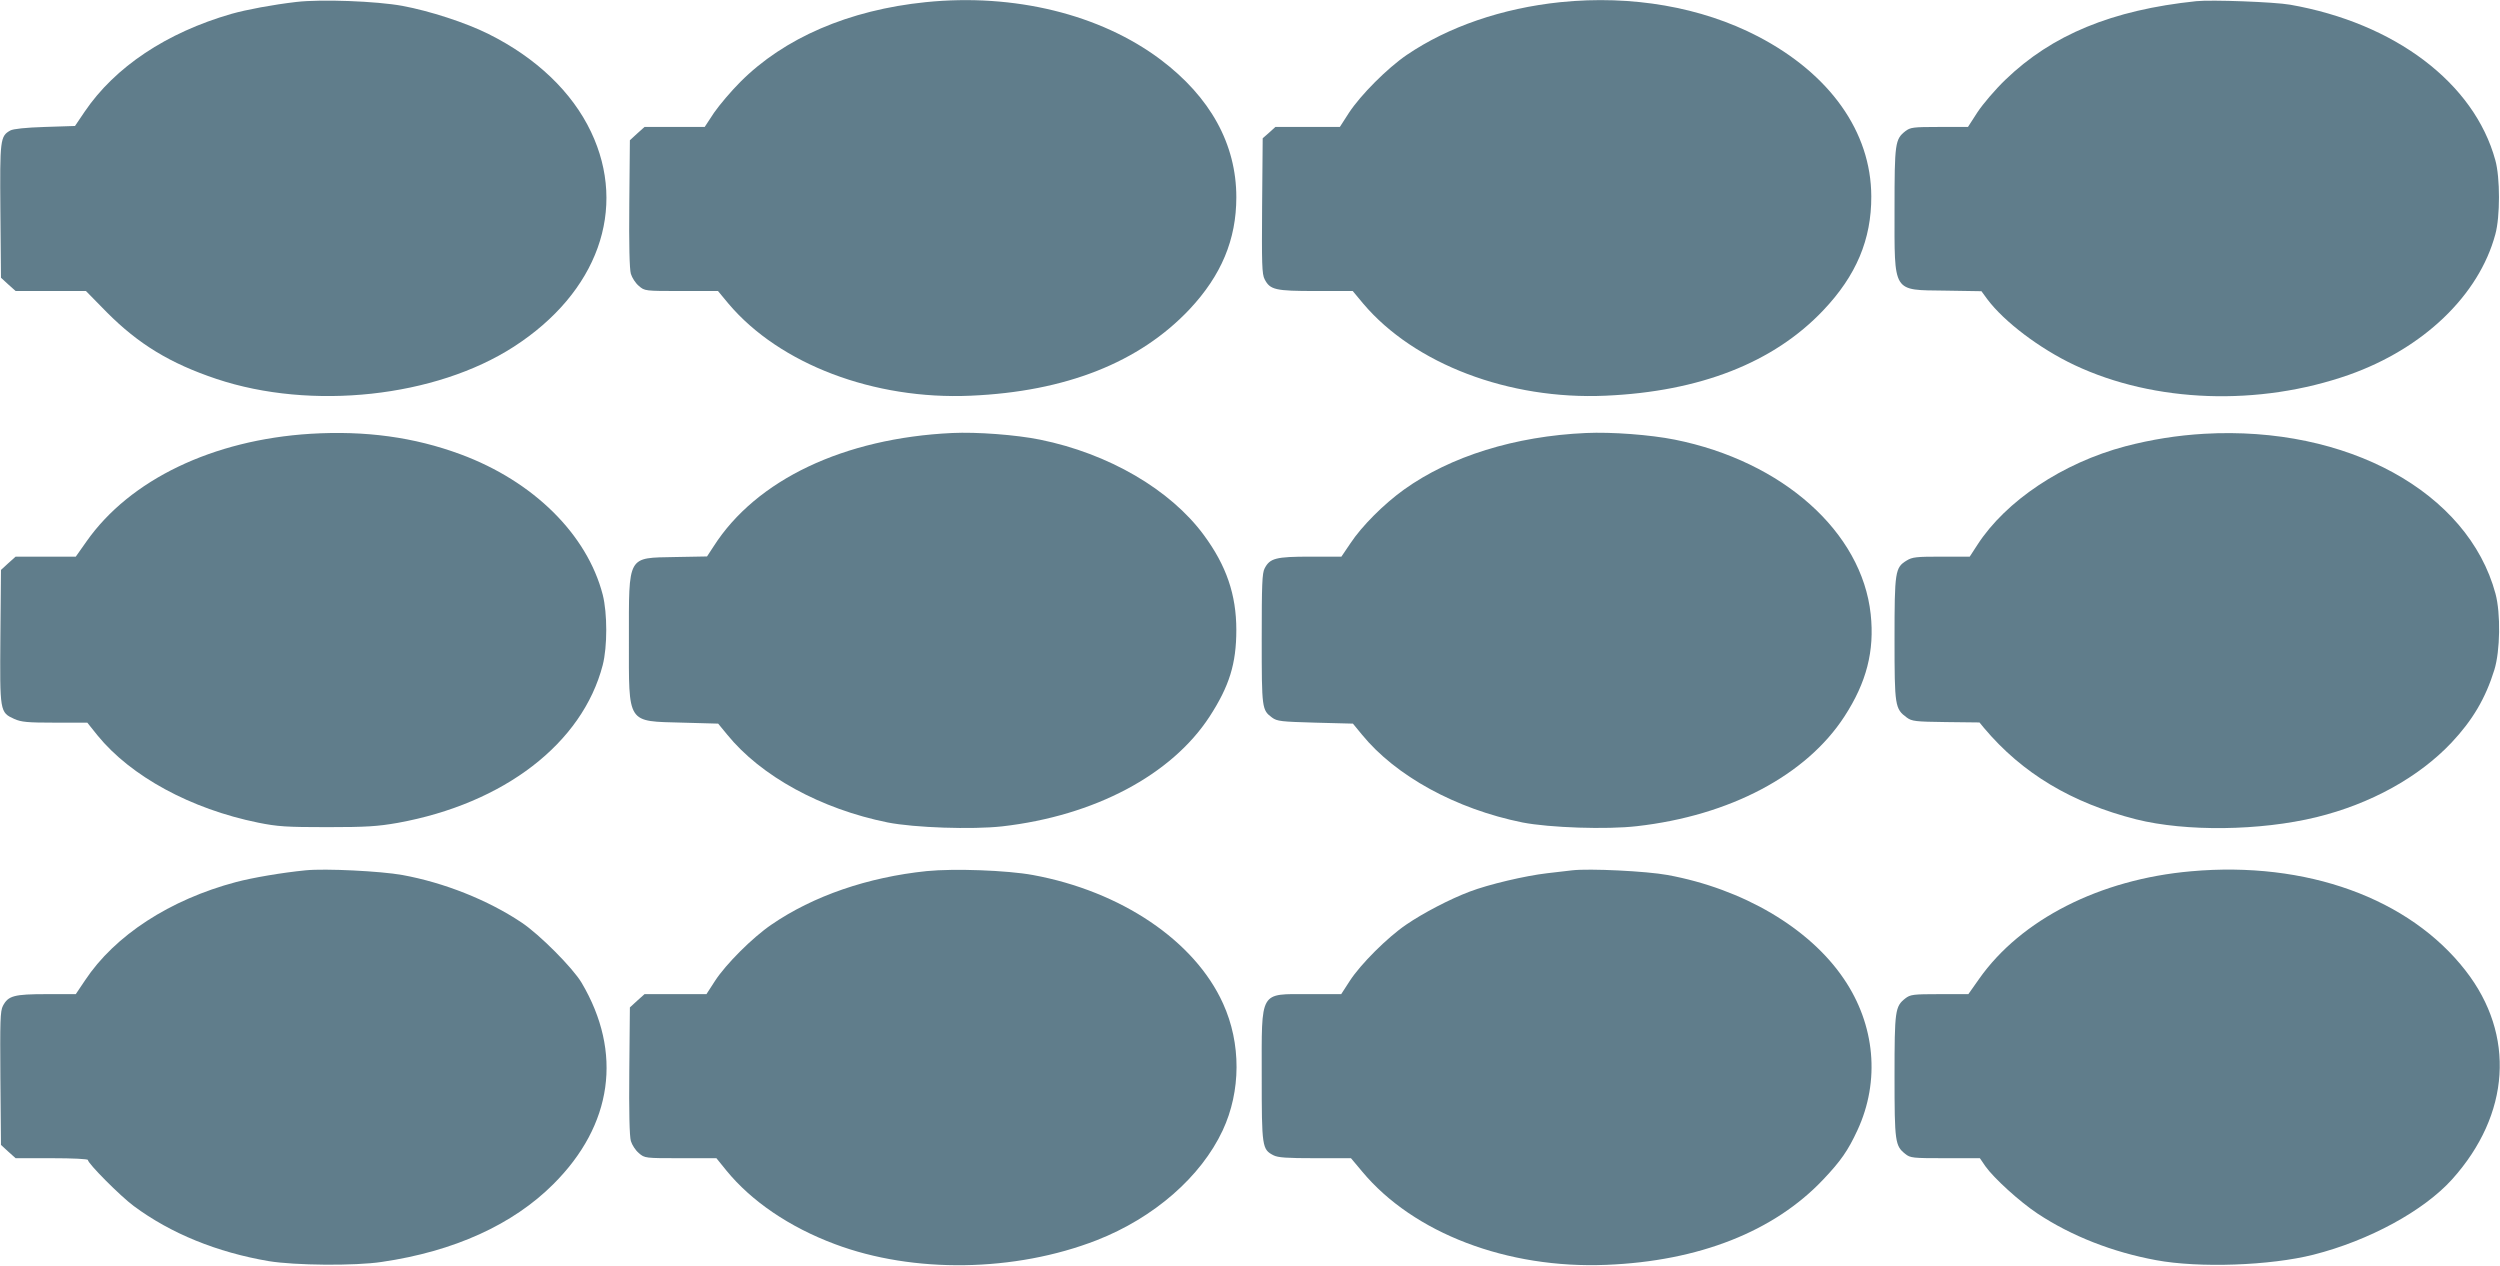 <?xml version="1.0" standalone="no"?>
<!DOCTYPE svg PUBLIC "-//W3C//DTD SVG 20010904//EN"
 "http://www.w3.org/TR/2001/REC-SVG-20010904/DTD/svg10.dtd">
<svg version="1.0" xmlns="http://www.w3.org/2000/svg"
 width="1280pt" height="648pt" viewBox="0 0 1280 648"
 preserveAspectRatio="xMidYMid meet">
<g transform="translate(0,648) scale(0.1,-0.1)"
fill="#607d8b" stroke="none">
<path d="M1517 6470 c-120 -14 -254 -39 -332 -61 -333 -96 -596 -272 -751
-500 l-50 -74 -155 -5 c-98 -3 -162 -10 -176 -18 -52 -29 -54 -45 -51 -413 l3
-341 37 -34 38 -34 180 0 180 0 107 -109 c162 -163 325 -262 561 -341 487
-163 1122 -94 1523 165 429 277 583 705 395 1100 -97 204 -280 379 -525 501
-116 58 -301 118 -441 144 -131 24 -414 35 -543 20z"/>
<path d="M4740 6469 c-393 -40 -725 -183 -950 -409 -47 -47 -107 -118 -134
-157 l-48 -73 -154 0 -154 0 -38 -34 -37 -34 -3 -324 c-2 -211 1 -336 8 -360
6 -20 24 -48 41 -62 30 -26 31 -26 218 -26 l187 0 54 -65 c262 -310 745 -493
1240 -471 486 21 864 170 1121 443 162 173 239 356 239 573 0 272 -133 513
-388 705 -309 232 -750 340 -1202 294z"/>
<path d="M7990 6469 c-299 -31 -575 -126 -787 -270 -101 -69 -236 -205 -296
-296 l-47 -73 -165 0 -165 0 -32 -29 -33 -29 -3 -346 c-2 -297 -1 -350 13
-376 28 -54 54 -60 262 -60 l189 0 54 -65 c262 -309 746 -493 1240 -471 483
21 861 169 1115 437 169 178 247 363 246 584 -1 330 -212 627 -581 819 -289
150 -645 212 -1010 175z"/>
<path d="M11245 6474 c-431 -45 -739 -172 -978 -403 -51 -49 -114 -123 -142
-165 l-49 -76 -147 0 c-135 0 -148 -2 -174 -22 -52 -41 -55 -61 -55 -398 0
-435 -13 -414 259 -418 l186 -3 30 -41 c86 -115 268 -253 446 -337 411 -194
945 -212 1406 -50 381 135 665 407 749 719 25 90 25 291 0 380 -108 395 -514
702 -1051 796 -79 14 -403 26 -480 18z"/>
<path d="M1590 4259 c-500 -31 -925 -235 -1147 -551 l-55 -78 -154 0 -154 0
-38 -34 -37 -34 -3 -341 c-3 -387 -3 -388 71 -422 36 -16 67 -19 208 -19 l166
0 52 -65 c171 -210 478 -377 823 -447 99 -20 143 -23 353 -23 203 0 259 4 362
22 544 99 945 407 1049 808 24 94 24 265 0 360 -80 309 -355 581 -728 719
-238 88 -487 122 -768 105z"/>
<path d="M4875 4263 c-553 -26 -1003 -239 -1221 -580 l-34 -52 -164 -3 c-246
-5 -236 13 -236 -424 0 -436 -13 -416 276 -424 l181 -5 46 -56 c173 -213 480
-381 822 -450 137 -27 432 -37 586 -20 473 54 867 263 1062 562 101 156 137
270 137 444 0 180 -51 329 -166 485 -172 234 -489 418 -839 489 -123 25 -325
40 -450 34z"/>
<path d="M8120 4263 c-362 -16 -694 -119 -932 -290 -103 -74 -216 -187 -274
-275 l-46 -68 -159 0 c-177 0 -207 -8 -234 -60 -13 -24 -15 -84 -15 -362 0
-358 1 -363 53 -402 26 -19 46 -21 221 -26 l193 -5 46 -56 c173 -212 481 -381
822 -450 138 -27 432 -37 586 -19 476 54 867 261 1062 561 114 175 155 336
135 524 -45 421 -450 783 -1003 894 -125 25 -323 40 -455 34z"/>
<path d="M11285 4259 c-137 -8 -269 -29 -403 -64 -321 -85 -613 -280 -758
-505 l-39 -60 -145 0 c-128 0 -149 -2 -178 -20 -59 -36 -62 -55 -62 -402 0
-344 2 -357 63 -402 26 -19 44 -21 200 -23 l172 -2 23 -28 c196 -233 449 -384
779 -468 255 -64 636 -59 923 11 278 68 525 205 692 382 108 115 174 227 219
372 30 97 33 289 6 390 -140 521 -760 861 -1492 819z"/>
<path d="M1565 2024 c-122 -12 -273 -38 -356 -60 -339 -90 -621 -273 -774
-504 l-47 -70 -149 0 c-167 0 -197 -8 -224 -60 -14 -26 -15 -79 -13 -371 l3
-341 37 -34 38 -34 185 0 c108 0 185 -4 185 -9 0 -18 166 -185 235 -236 190
-141 427 -237 691 -282 133 -22 442 -25 579 -4 370 54 671 191 878 398 304
303 356 674 145 1031 -45 76 -216 248 -308 309 -172 115 -396 204 -610 243
-111 20 -395 34 -495 24z"/>
<path d="M4745 2020 c-301 -31 -581 -127 -795 -274 -97 -66 -234 -203 -289
-288 l-44 -68 -159 0 -158 0 -38 -34 -37 -34 -3 -324 c-2 -211 1 -336 8 -360
6 -20 24 -48 41 -62 30 -26 32 -26 214 -26 l183 0 51 -63 c128 -157 323 -290
556 -377 401 -151 922 -143 1340 20 294 115 534 325 645 562 94 201 95 446 2
650 -145 321 -522 575 -974 658 -131 24 -402 34 -543 20z"/>
<path d="M8050 2024 c-19 -2 -77 -9 -129 -15 -112 -13 -299 -57 -396 -94 -101
-38 -239 -110 -325 -169 -97 -66 -234 -203 -289 -288 l-44 -68 -166 0 c-255 0
-241 24 -241 -420 0 -363 2 -375 60 -405 23 -12 68 -15 213 -15 l184 0 57 -68
c263 -316 743 -499 1251 -478 474 19 859 171 1111 438 88 93 126 147 174 251
117 252 91 540 -70 776 -176 260 -516 460 -902 531 -109 20 -400 34 -488 24z"/>
<path d="M11218 2019 c-467 -41 -871 -247 -1085 -551 l-55 -78 -147 0 c-137 0
-150 -2 -176 -22 -52 -41 -55 -61 -55 -398 0 -337 3 -357 55 -398 26 -21 38
-22 205 -22 l177 0 28 -41 c43 -61 176 -182 268 -243 174 -115 384 -197 606
-238 220 -41 585 -28 806 28 284 72 564 224 710 386 298 332 325 739 69 1068
-288 371 -815 562 -1406 509z"/>
</g>
</svg>
